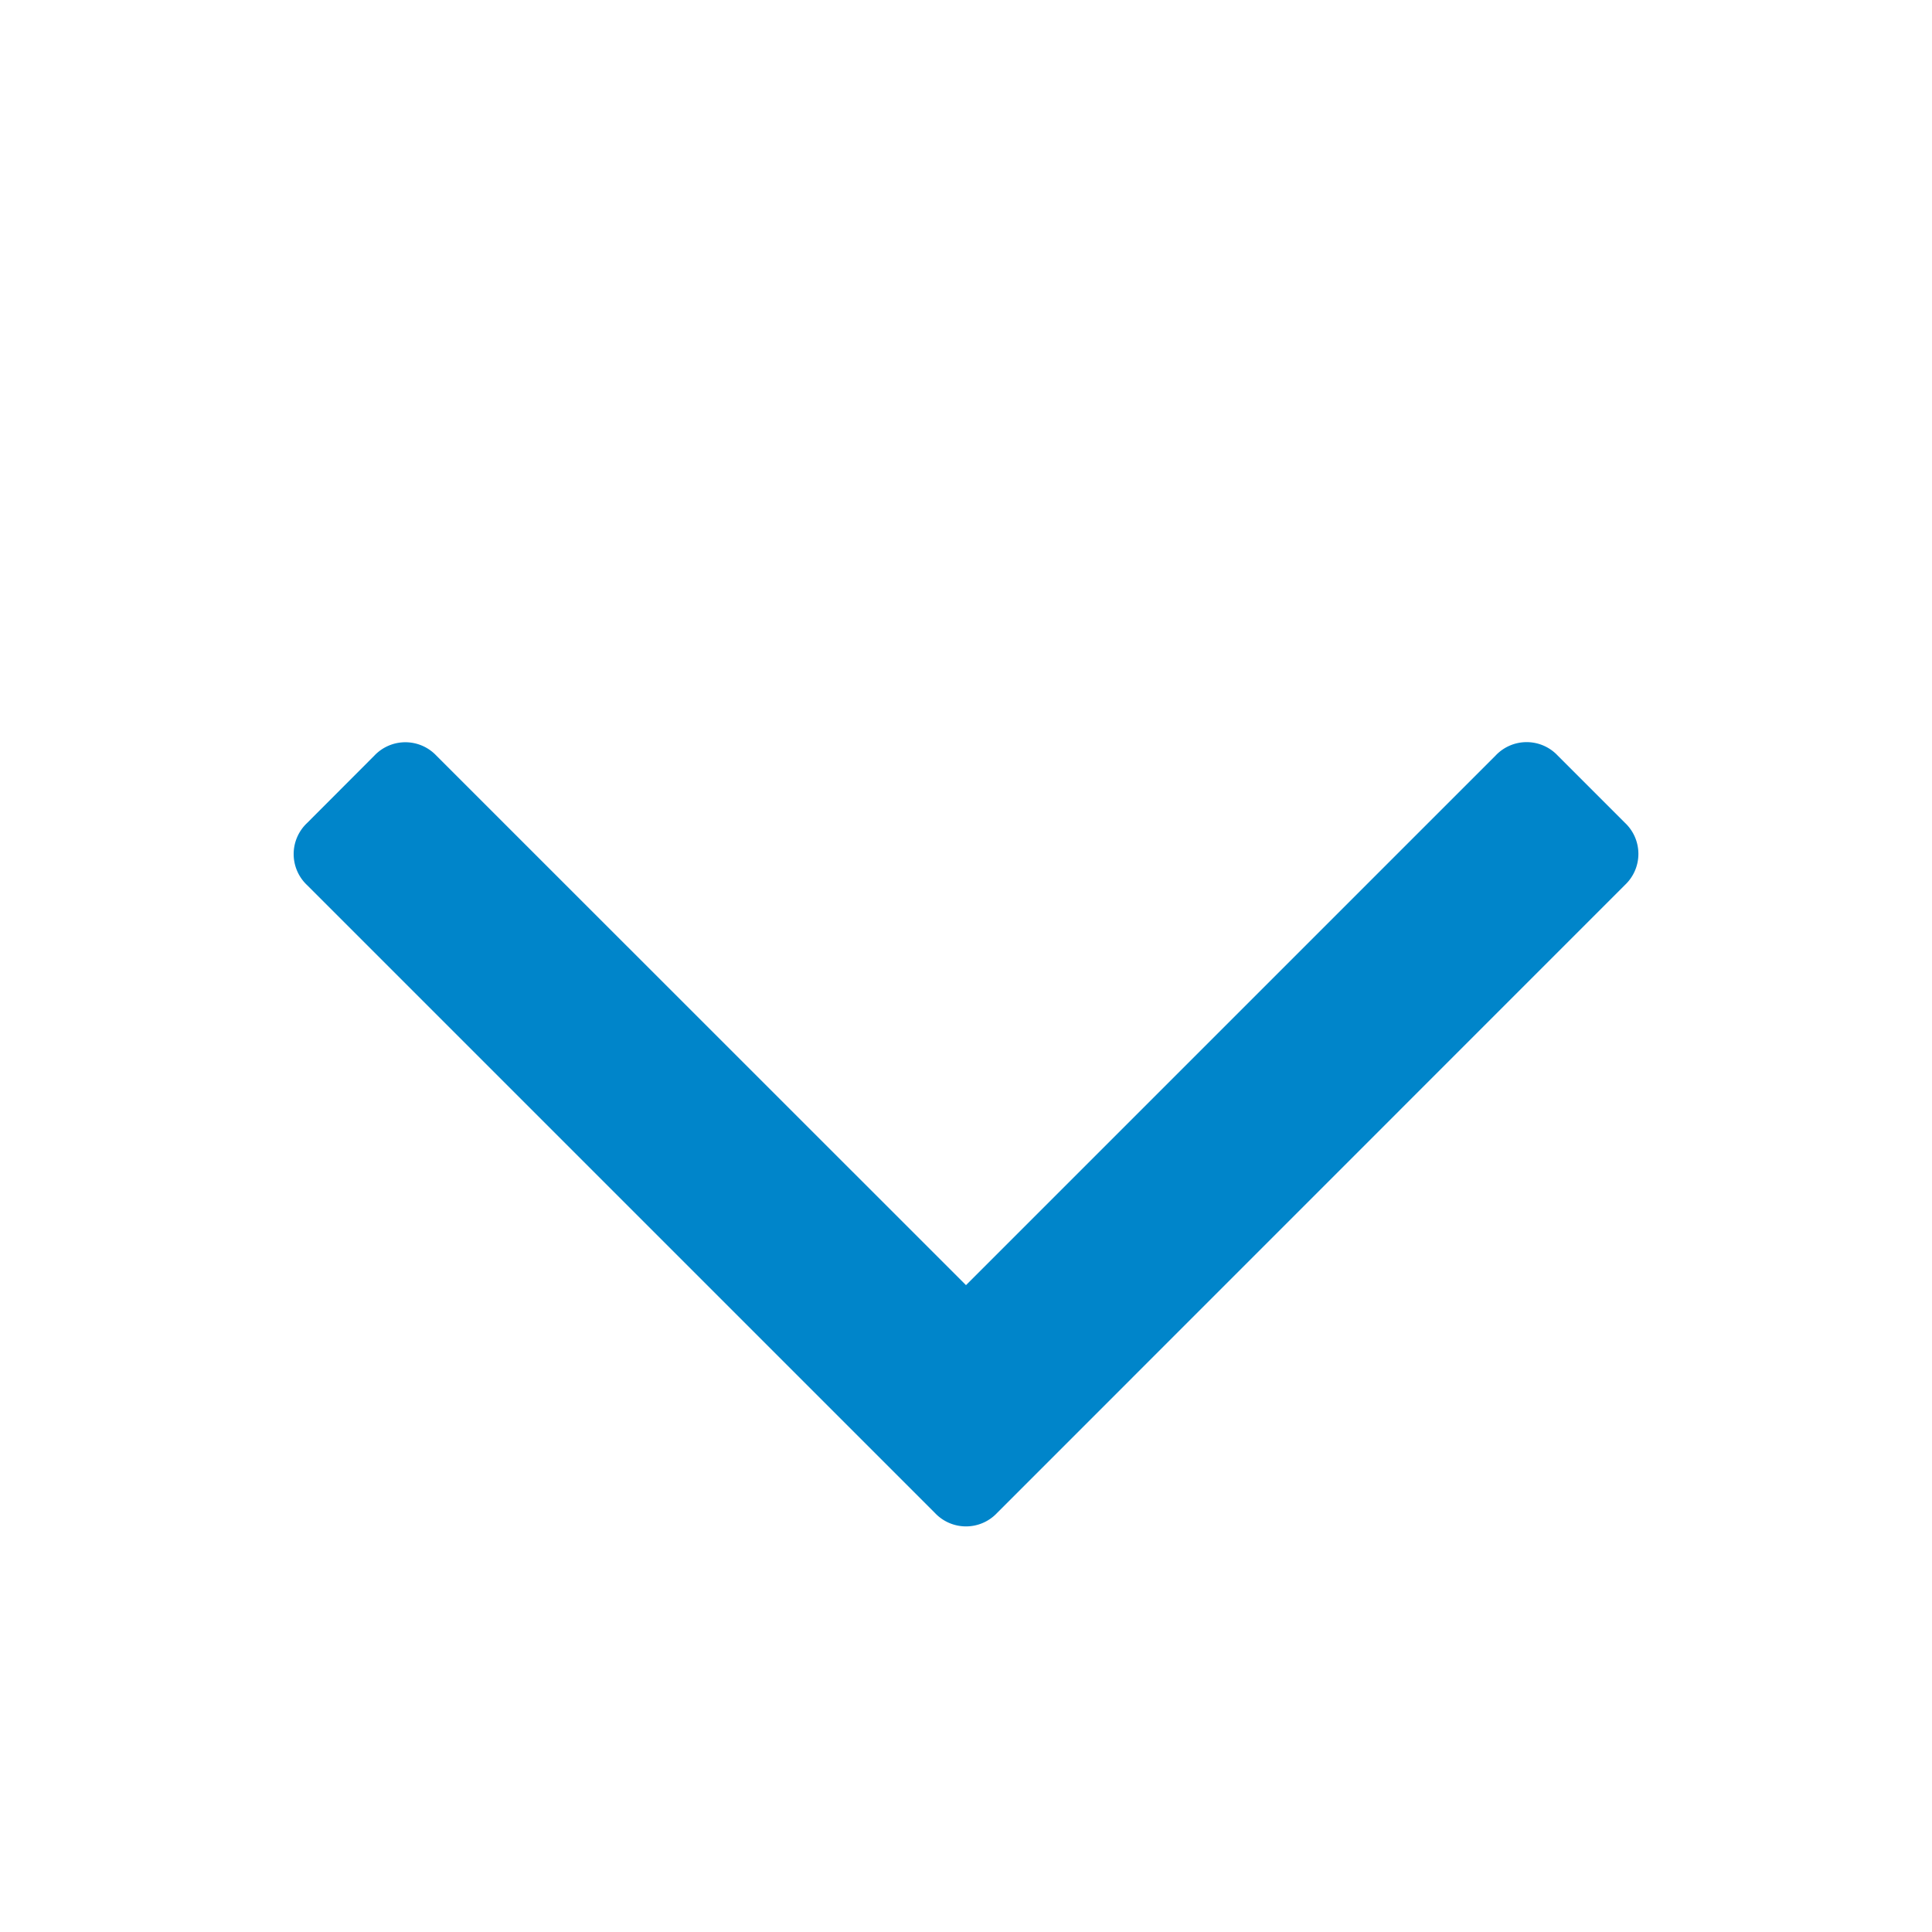 <svg width="16" height="16" xmlns="http://www.w3.org/2000/svg"><path d="M13.458 6.815a.353.353 0 0 1 0 .513L8.257 12.53a.353.353 0 0 1-.514 0l-5.2-5.2a.353.353 0 0 1 0-.514l.557-.558a.353.353 0 0 1 .514 0L8 10.643l4.386-4.386a.353.353 0 0 1 .514 0l.558.558z" fill="#0085CA" fill-rule="evenodd"/></svg>